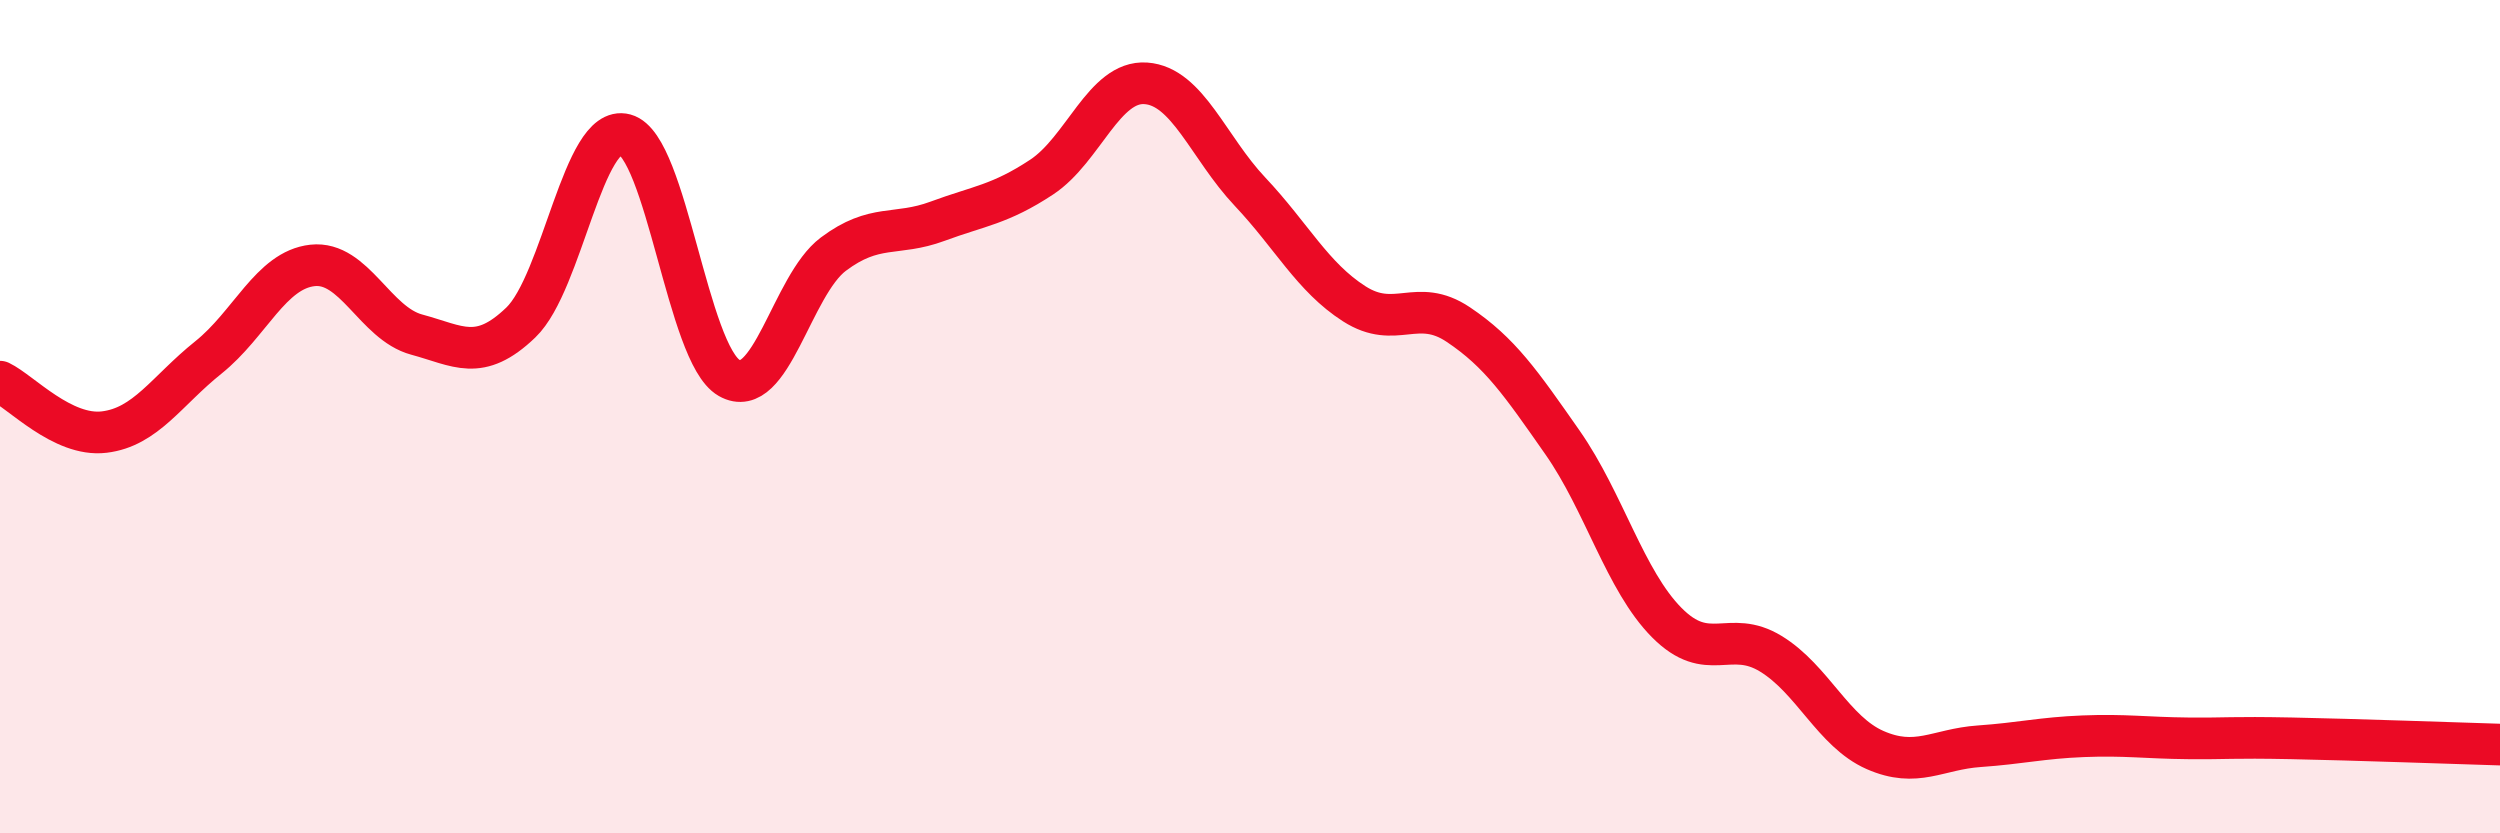 
    <svg width="60" height="20" viewBox="0 0 60 20" xmlns="http://www.w3.org/2000/svg">
      <path
        d="M 0,9.16 C 0.5,9.4 1.5,10.49 2.5,10.37 C 3.5,10.25 4,9.38 5,8.58 C 6,7.78 6.5,6.48 7.5,6.37 C 8.5,6.26 9,7.76 10,8.03 C 11,8.3 11.5,8.7 12.5,7.74 C 13.5,6.78 14,2.96 15,3.23 C 16,3.5 16.5,8.5 17.5,9.07 C 18.5,9.64 19,6.85 20,6.1 C 21,5.35 21.5,5.68 22.5,5.31 C 23.5,4.94 24,4.91 25,4.25 C 26,3.59 26.5,1.93 27.5,2 C 28.5,2.07 29,3.54 30,4.6 C 31,5.66 31.5,6.65 32.5,7.29 C 33.5,7.93 34,7.12 35,7.79 C 36,8.46 36.5,9.19 37.5,10.62 C 38.5,12.05 39,13.93 40,14.94 C 41,15.95 41.5,15.08 42.5,15.69 C 43.5,16.3 44,17.56 45,18 C 46,18.44 46.5,17.98 47.5,17.91 C 48.5,17.84 49,17.71 50,17.67 C 51,17.63 51.5,17.71 52.5,17.72 C 53.5,17.73 53.5,17.69 55,17.72 C 56.5,17.75 59,17.84 60,17.87L60 20L0 20Z"
        fill="#EB0A25"
        opacity="0.1"
        stroke-linecap="round"
        stroke-linejoin="round"
      />
      <path
        d="M 0,9.16 C 0.5,9.4 1.5,10.49 2.5,10.37 C 3.5,10.25 4,9.38 5,8.58 C 6,7.78 6.5,6.48 7.5,6.37 C 8.5,6.26 9,7.76 10,8.03 C 11,8.3 11.5,8.7 12.5,7.74 C 13.5,6.78 14,2.96 15,3.23 C 16,3.5 16.5,8.5 17.5,9.07 C 18.5,9.64 19,6.85 20,6.1 C 21,5.35 21.5,5.68 22.5,5.31 C 23.5,4.94 24,4.91 25,4.25 C 26,3.59 26.5,1.93 27.5,2 C 28.5,2.07 29,3.54 30,4.6 C 31,5.66 31.5,6.65 32.5,7.29 C 33.5,7.93 34,7.12 35,7.79 C 36,8.46 36.5,9.19 37.5,10.62 C 38.5,12.05 39,13.93 40,14.94 C 41,15.95 41.5,15.08 42.5,15.69 C 43.5,16.3 44,17.56 45,18 C 46,18.44 46.5,17.98 47.5,17.91 C 48.5,17.84 49,17.71 50,17.67 C 51,17.63 51.5,17.71 52.5,17.72 C 53.5,17.73 53.5,17.69 55,17.72 C 56.5,17.75 59,17.84 60,17.87"
        stroke="#EB0A25"
        stroke-width="1"
        fill="none"
        stroke-linecap="round"
        stroke-linejoin="round"
      />
    </svg>
  